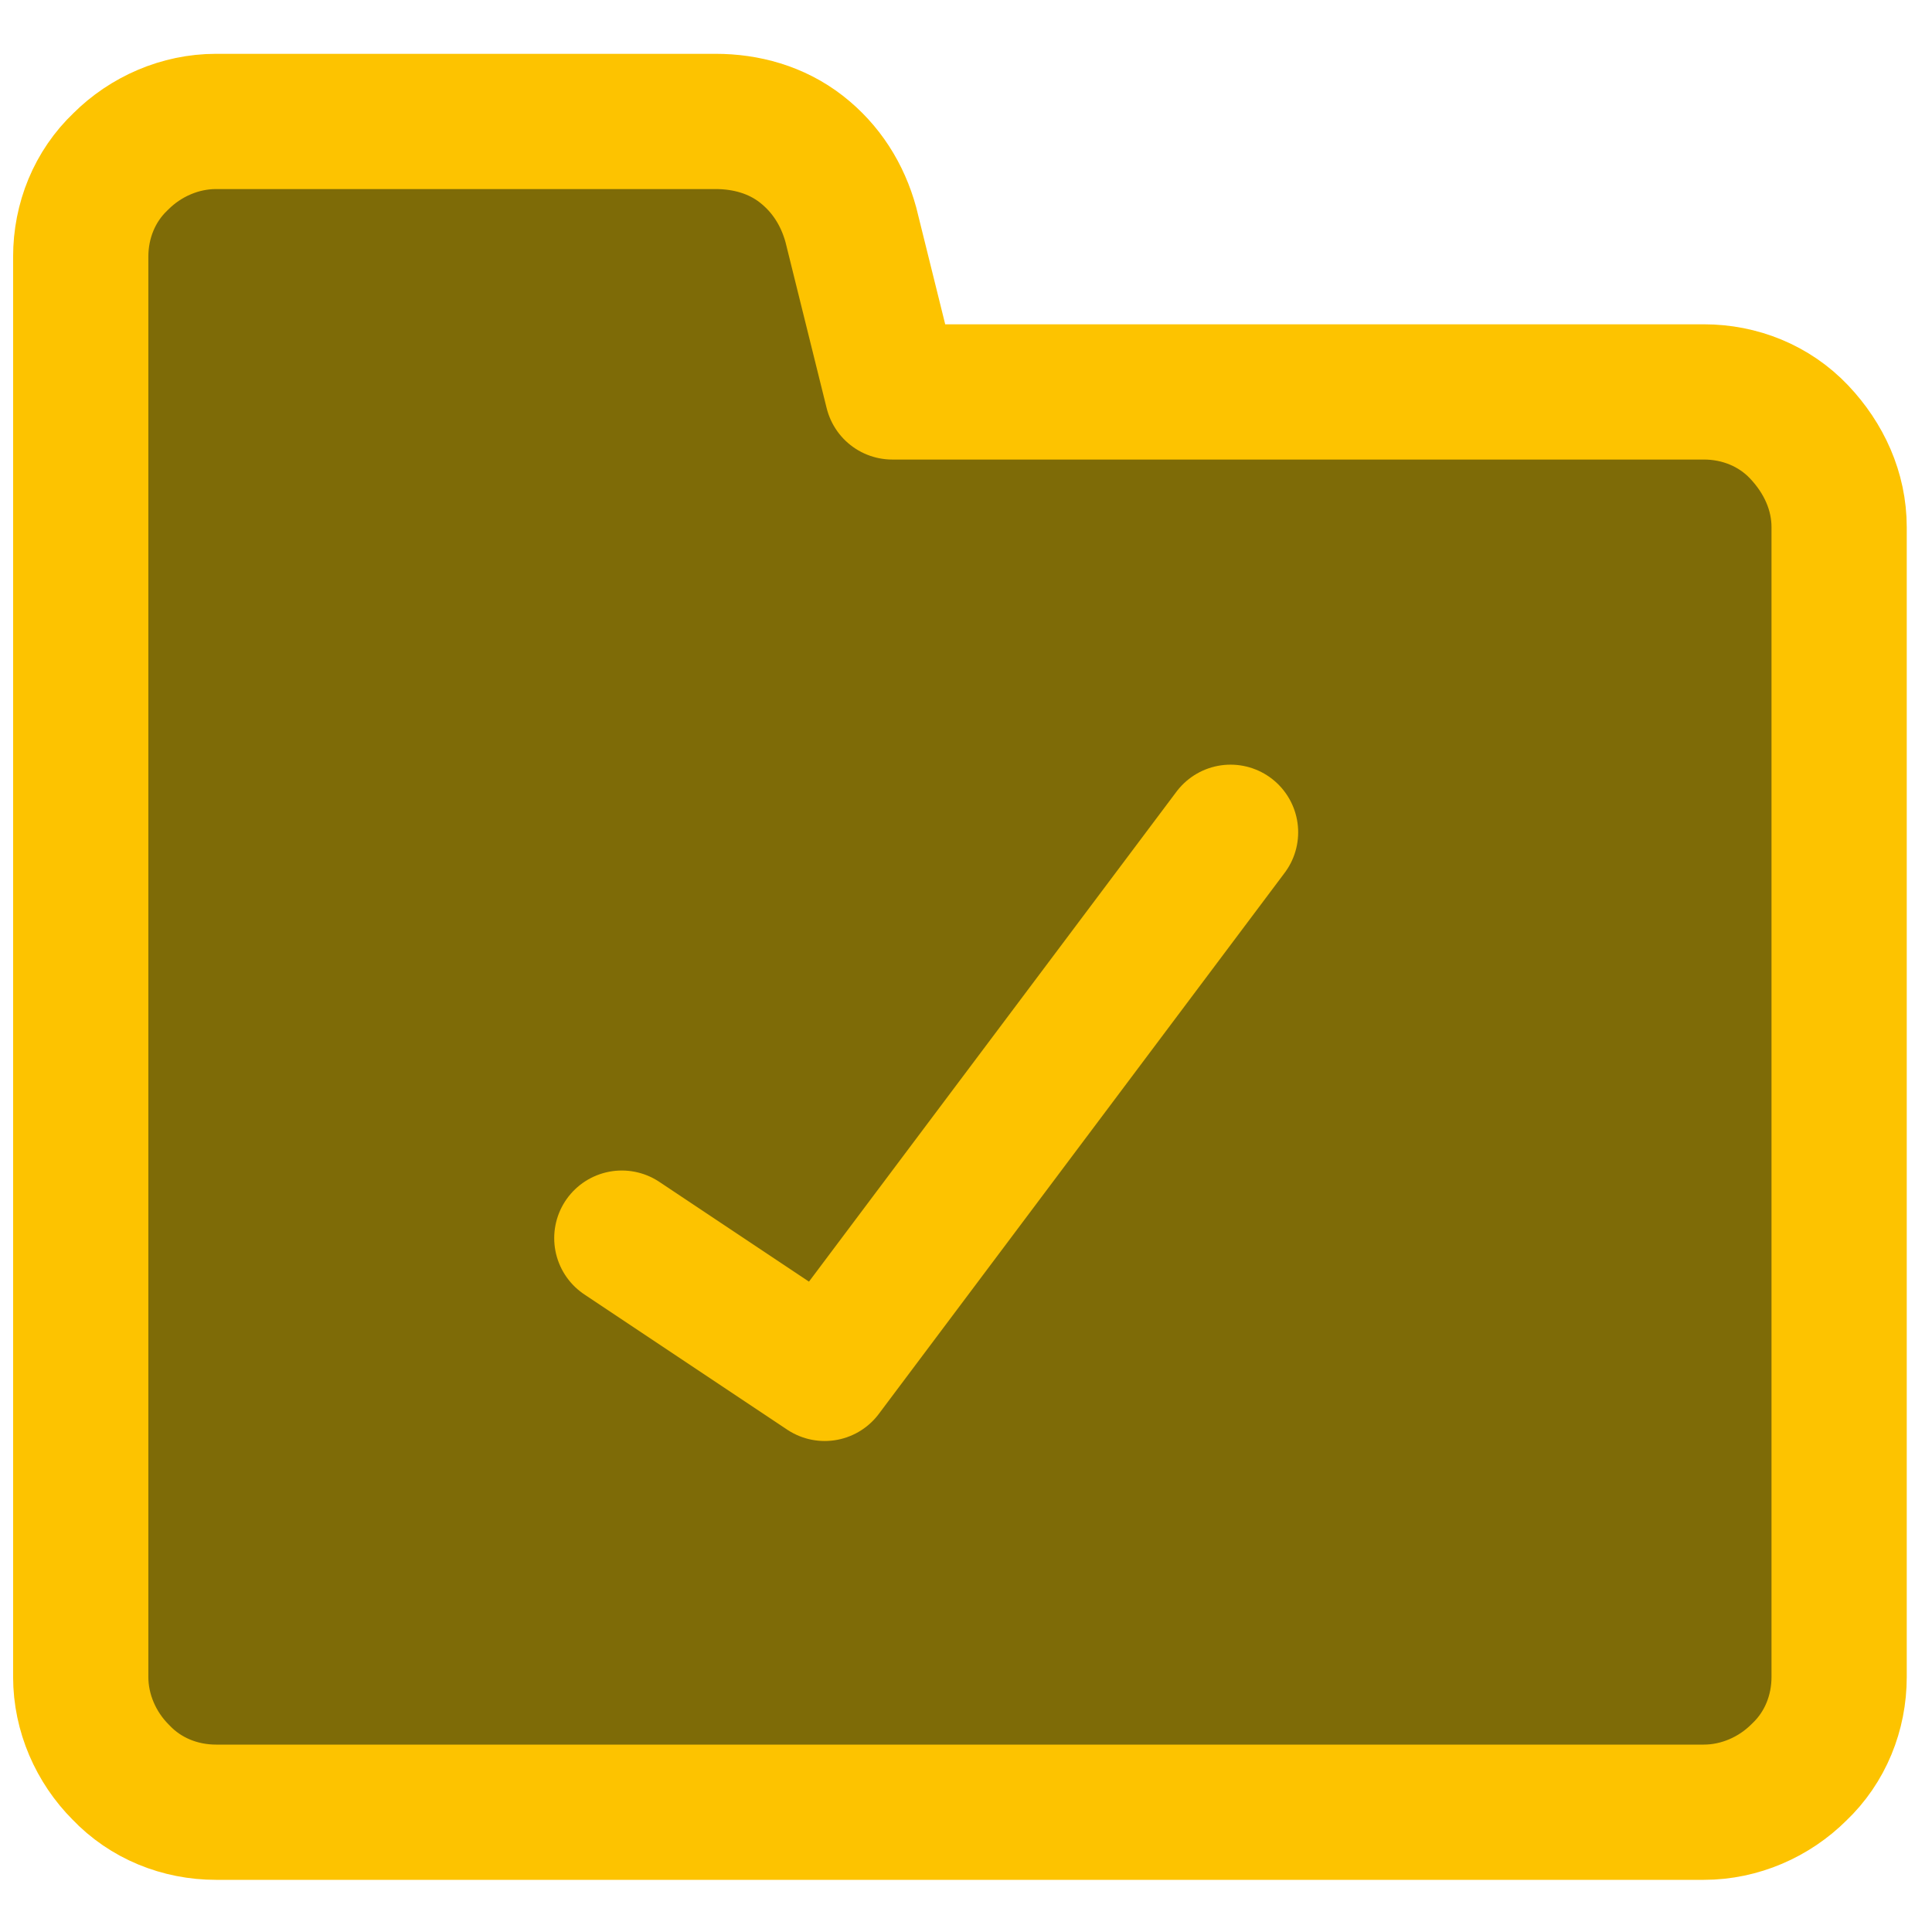 <?xml version="1.0" encoding="UTF-8"?>
<svg id="Laag_1" data-name="Laag 1" xmlns="http://www.w3.org/2000/svg" width="49.39mm" height="49.39mm" viewBox="0 0 140 140">
  <defs>
    <style>
      .cls-1 {
        fill: #7e6b07;
        stroke-miterlimit: 10;
        stroke-width: 1px;
      }

      .cls-1, .cls-2 {
        stroke: #fdc300;
      }

      .cls-2 {
        fill: none;
        stroke-linecap: round;
        stroke-linejoin: round;
        stroke-width: 9.8px;
      }
    </style>
  </defs>
  <g id="folder-check--remove-check-folder">
    <path id="Vector" class="cls-1" d="M5.85,121.53V18.6c0-2.6,1-5.1,2.9-6.9,1.8-1.8,4.3-2.9,6.9-2.9h36.21c2.2,0,4.4.6,6.2,2,1.8,1.4,3,3.3,3.6,5.5l3,12.1h58.81c2.6,0,5.1,1,6.9,2.9s2.9,4.3,2.9,6.9v83.32c0,2.6-1,5.1-2.9,6.9-1.8,1.8-4.3,2.9-6.9,2.9H15.65c-2.6,0-5.1-1-6.9-2.9-1.8-1.8-2.9-4.3-2.9-6.9h0Z"/>
    <path id="Vector_2" data-name="Vector 2" class="cls-2" d="M5.85,121.53V18.6c0-2.6,1-5.1,2.9-6.9,1.8-1.8,4.3-2.9,6.9-2.9h36.21c2.2,0,4.4.6,6.2,2,1.8,1.4,3,3.3,3.6,5.5l3,12.1h58.81c2.6,0,5.1,1,6.9,2.9s2.9,4.3,2.9,6.9v83.32c0,2.6-1,5.1-2.9,6.9-1.8,1.8-4.3,2.9-6.9,2.9H15.65c-2.6,0-5.1-1-6.9-2.9-1.8-1.8-2.9-4.3-2.9-6.9h0Z"/>
    <path id="Vector_3" data-name="Vector 3" class="cls-2" d="M45.06,89.72l14.7,9.8,29.41-39.21"/>
  </g>
</svg>